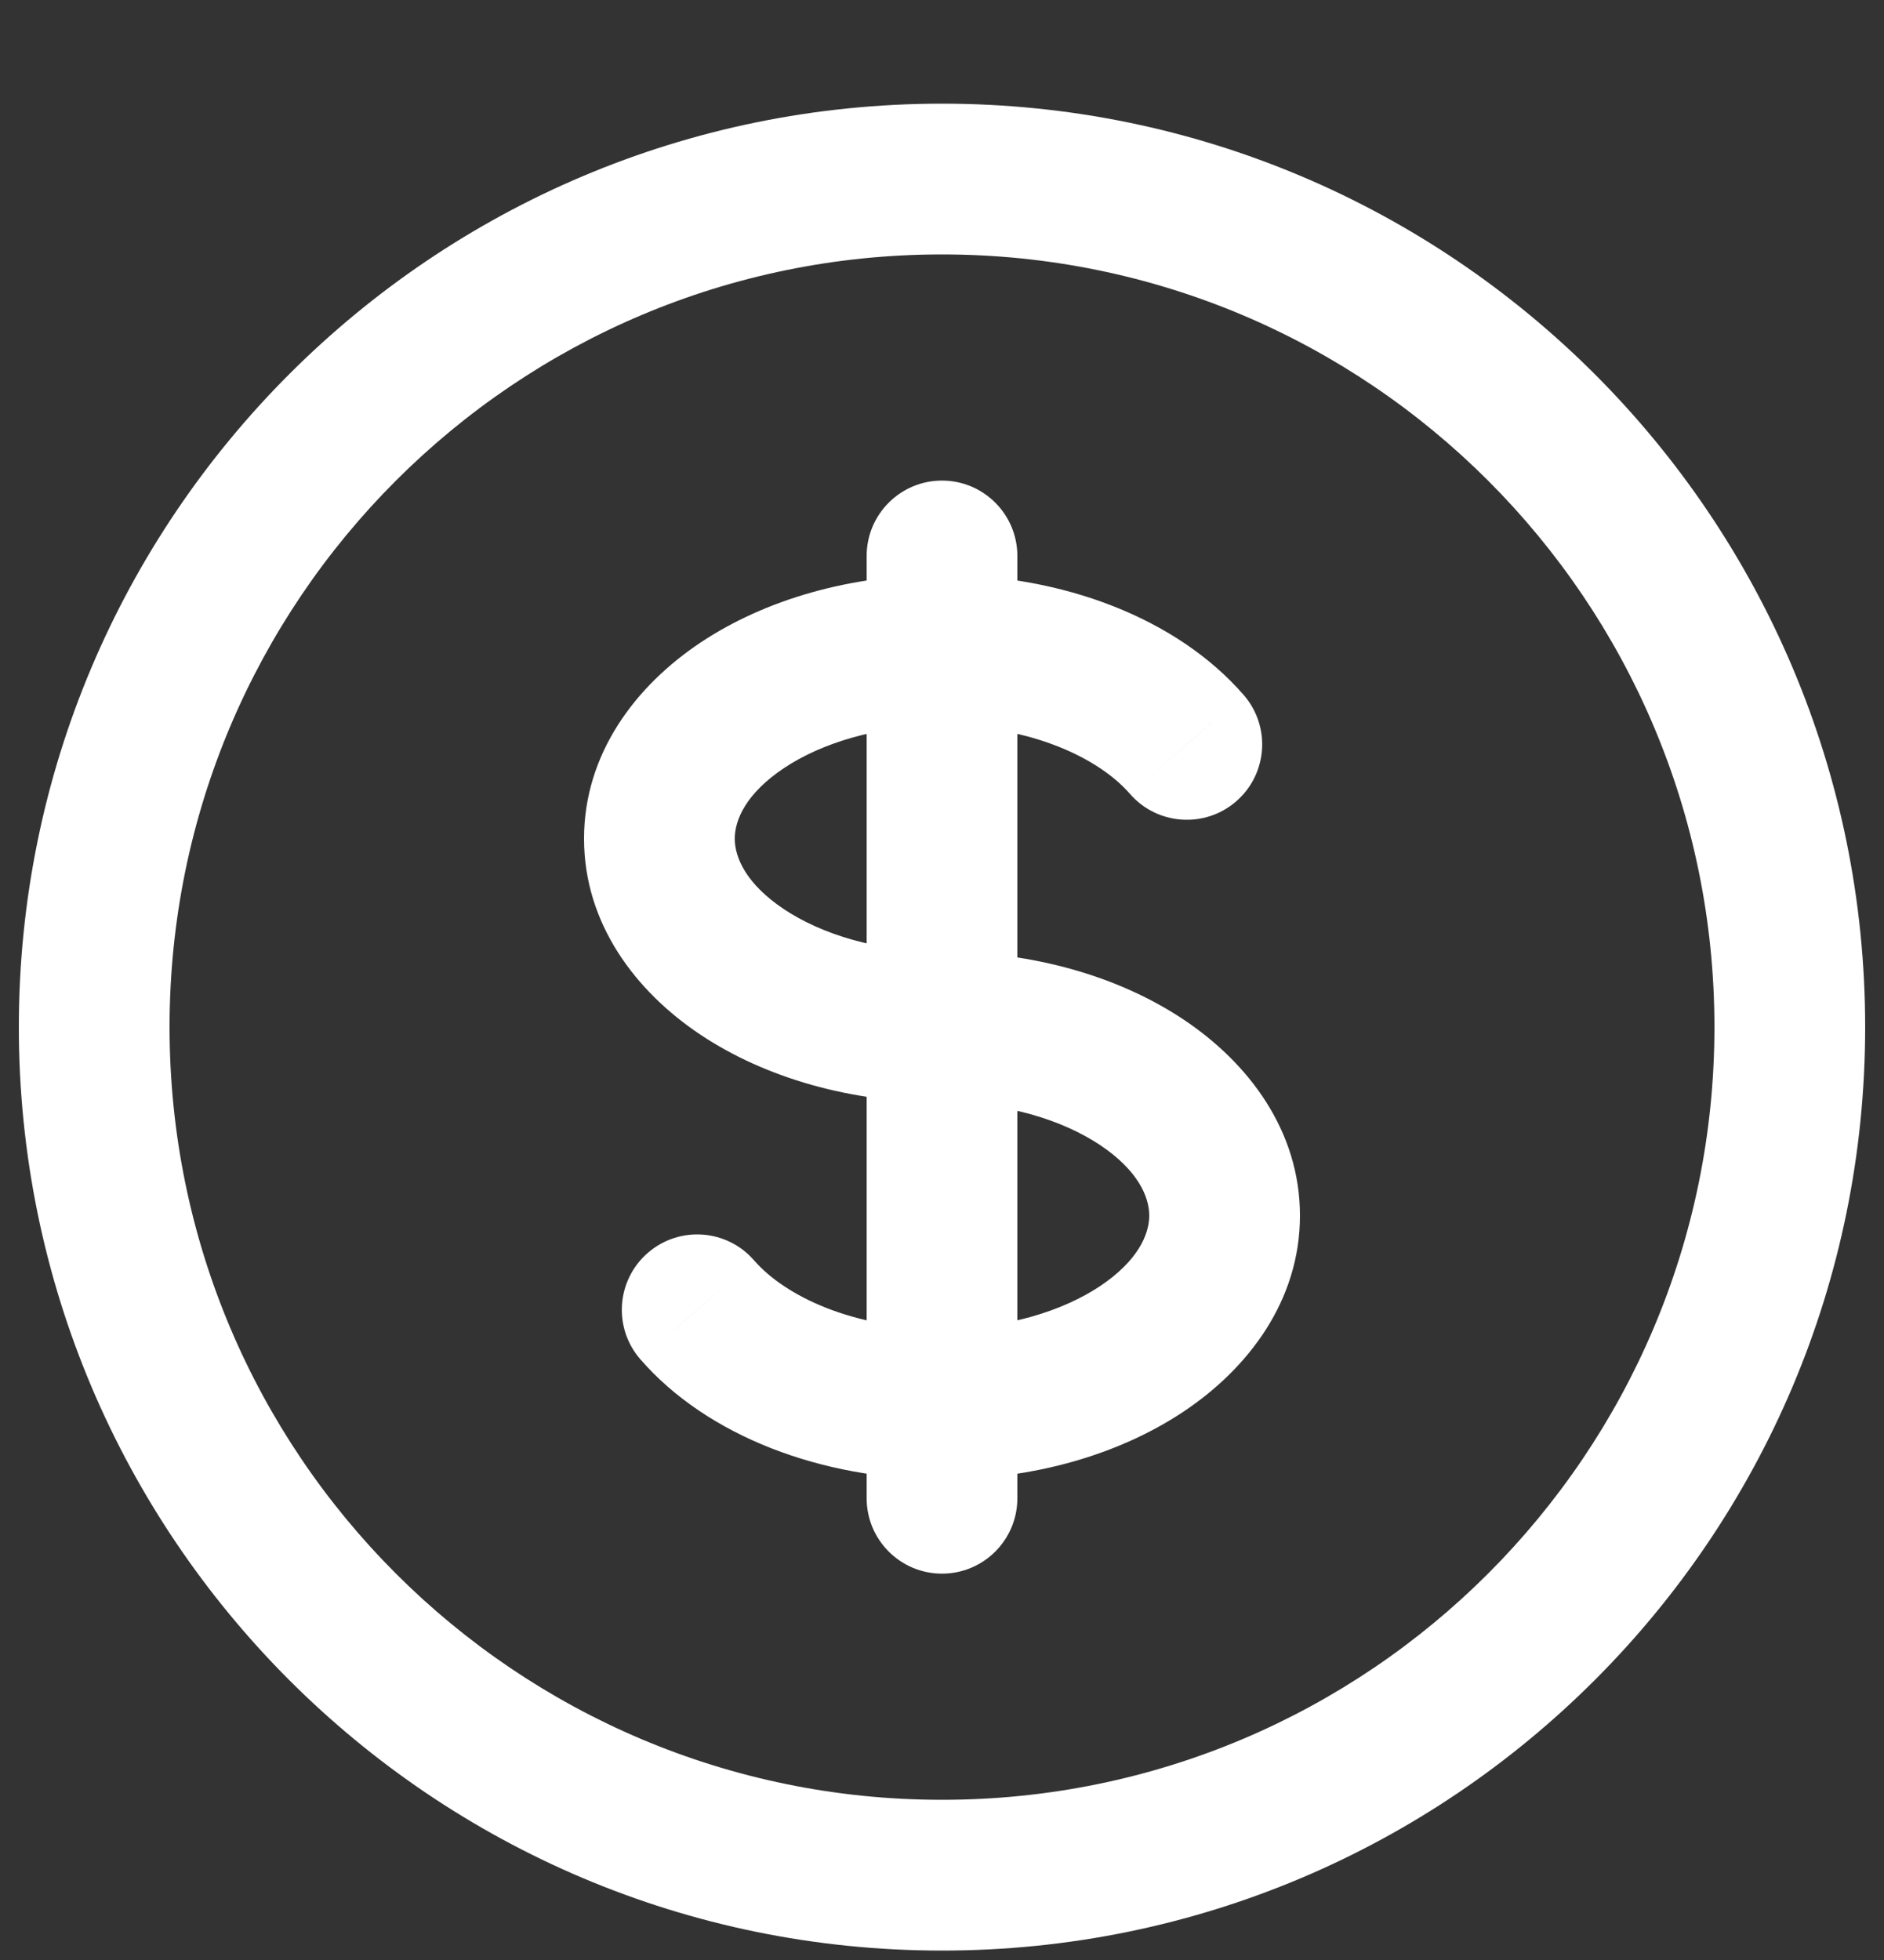 <svg width="25" height="26" viewBox="0 0 25 26" fill="none" xmlns="http://www.w3.org/2000/svg">
<rect x="0" y="0" width="25" height="26" fill="#333333" stroke="none"/>
<path d="M14.993 10.53C15.355 10.947 15.987 10.992 16.404 10.63C16.821 10.268 16.866 9.637 16.504 9.22L14.993 10.53ZM10.007 16.72C9.645 16.302 9.013 16.258 8.596 16.62C8.179 16.982 8.134 17.613 8.496 18.03L10.007 16.72ZM13.5 7.375C13.5 6.823 13.052 6.375 12.5 6.375C11.948 6.375 11.5 6.823 11.5 7.375H13.5ZM11.5 19.875C11.5 20.427 11.948 20.875 12.5 20.875C13.052 20.875 13.5 20.427 13.5 19.875L11.5 19.875ZM23.75 13.625H22.75C22.75 19.286 18.161 23.875 12.5 23.875V24.875V25.875C19.265 25.875 24.75 20.39 24.75 13.625H23.75ZM12.5 24.875V23.875C6.839 23.875 2.25 19.286 2.25 13.625H1.25H0.25C0.25 20.39 5.735 25.875 12.5 25.875V24.875ZM1.25 13.625H2.25C2.25 7.964 6.839 3.375 12.5 3.375V2.375V1.375C5.735 1.375 0.25 6.86 0.25 13.625H1.25ZM12.5 2.375V3.375C18.161 3.375 22.75 7.964 22.75 13.625H23.75H24.75C24.75 6.86 19.265 1.375 12.5 1.375V2.375ZM12.5 13.625V12.625C11.634 12.625 10.896 12.389 10.403 12.061C9.903 11.727 9.75 11.377 9.75 11.125H8.75H7.75C7.75 12.254 8.436 13.153 9.294 13.725C10.158 14.301 11.295 14.625 12.5 14.625V13.625ZM8.75 11.125H9.75C9.75 10.873 9.903 10.523 10.403 10.189C10.896 9.861 11.634 9.625 12.5 9.625V8.625V7.625C11.295 7.625 10.158 7.949 9.294 8.525C8.436 9.097 7.75 9.996 7.75 11.125H8.75ZM12.5 8.625V9.625C13.681 9.625 14.583 10.058 14.993 10.53L15.748 9.875L16.504 9.22C15.617 8.198 14.095 7.625 12.5 7.625V8.625ZM12.5 13.625V14.625C13.366 14.625 14.104 14.861 14.597 15.189C15.097 15.523 15.25 15.873 15.25 16.125H16.25H17.25C17.25 14.996 16.564 14.097 15.706 13.525C14.842 12.949 13.705 12.625 12.5 12.625V13.625ZM12.5 7.375H11.5V8.625H12.5H13.5V7.375H12.5ZM12.5 18.625L11.5 18.625L11.5 19.875L12.5 19.875L13.5 19.875L13.5 18.625L12.5 18.625ZM12.5 18.625L12.5 17.625C11.319 17.625 10.417 17.192 10.007 16.72L9.252 17.375L8.496 18.03C9.383 19.052 10.905 19.625 12.5 19.625L12.5 18.625ZM16.25 16.125H15.25C15.25 16.377 15.097 16.727 14.597 17.061C14.104 17.389 13.366 17.625 12.5 17.625V18.625V19.625C13.705 19.625 14.842 19.301 15.706 18.725C16.564 18.153 17.25 17.254 17.25 16.125H16.25ZM12.5 8.625L11.5 8.625L11.5 18.625L12.5 18.625L13.5 18.625L13.5 8.625L12.5 8.625Z" fill="white"/>
</svg>
